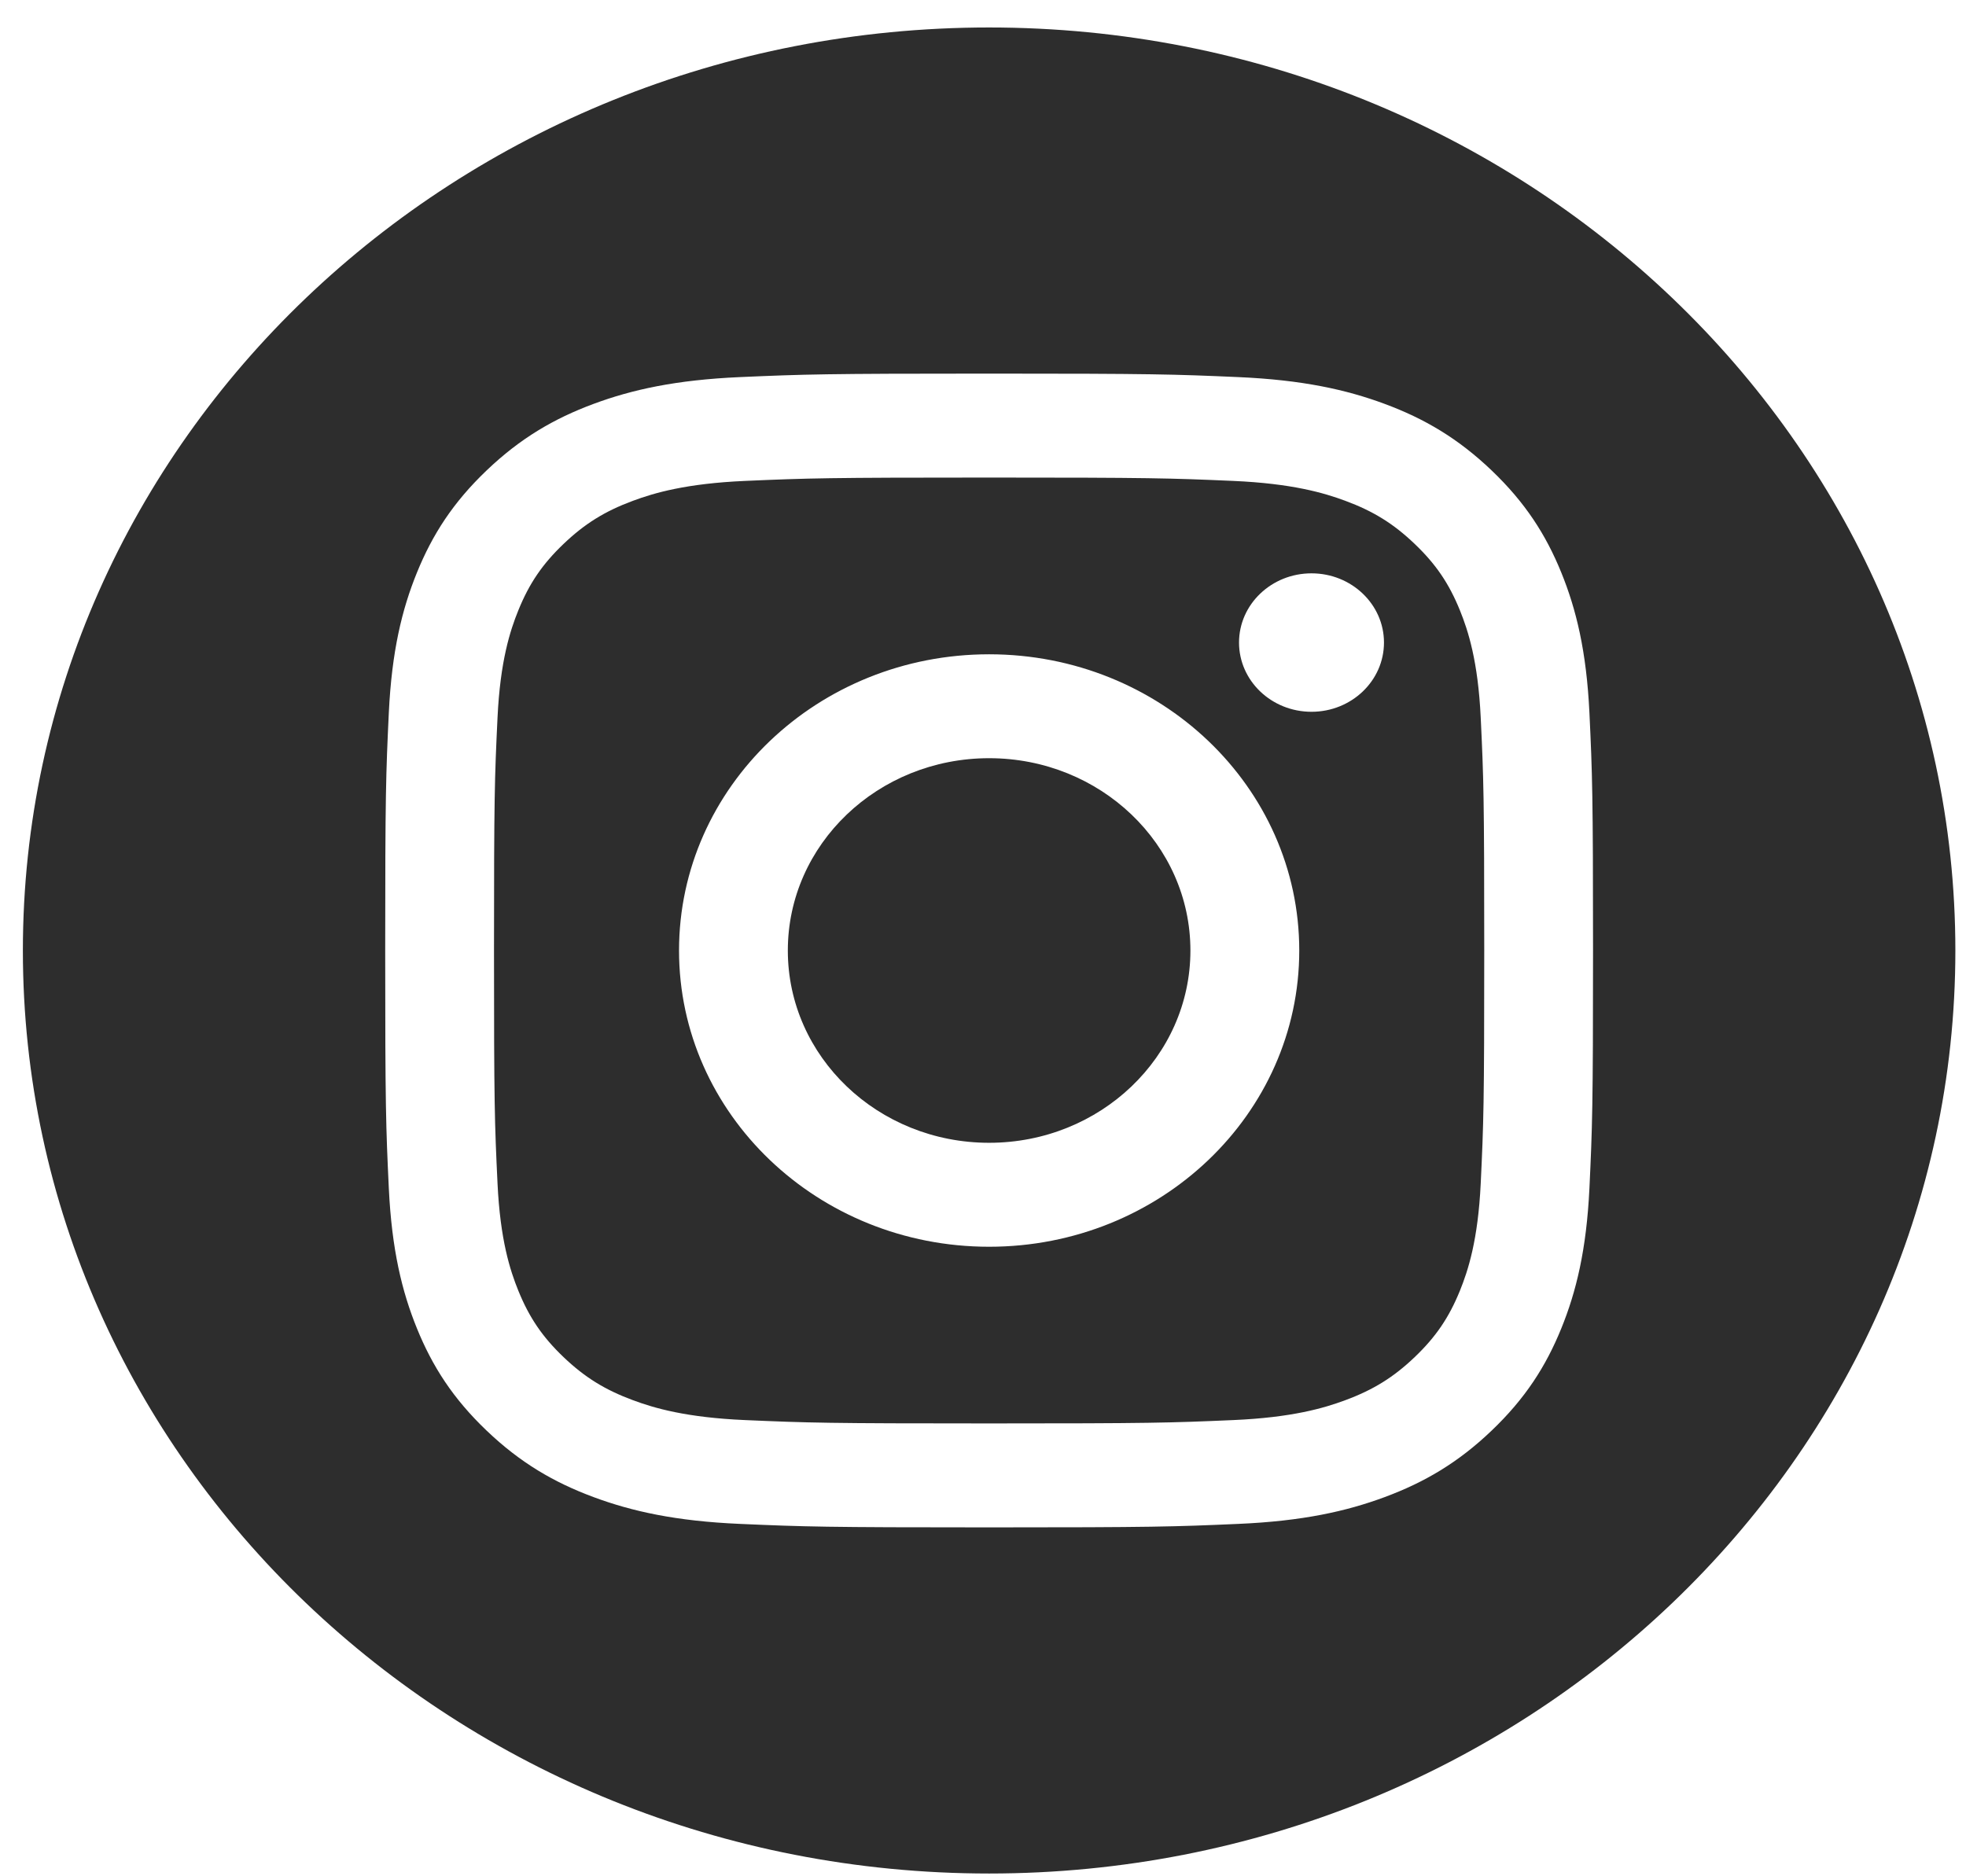 <?xml version="1.0" encoding="UTF-8"?> <svg xmlns="http://www.w3.org/2000/svg" width="44" height="42" viewBox="0 0 44 42" fill="none"> <path fill-rule="evenodd" clip-rule="evenodd" d="M22.137 0.615C34.072 0.615 43.762 9.873 43.762 21.277C43.762 32.68 34.072 41.938 22.137 41.938C10.202 41.938 0.512 32.68 0.512 21.277C0.512 9.873 10.202 0.615 22.137 0.615ZM22.137 8.363C18.466 8.363 18.006 8.378 16.564 8.441C15.126 8.504 14.143 8.722 13.284 9.041C12.395 9.371 11.641 9.813 10.89 10.531C10.138 11.249 9.676 11.969 9.331 12.818C8.997 13.639 8.768 14.578 8.702 15.953C8.637 17.33 8.621 17.77 8.621 21.277C8.621 24.784 8.637 25.224 8.702 26.601C8.768 27.975 8.997 28.914 9.331 29.735C9.676 30.585 10.138 31.305 10.89 32.023C11.641 32.741 12.395 33.182 13.284 33.512C14.143 33.831 15.126 34.05 16.564 34.112C18.006 34.175 18.466 34.19 22.137 34.19C25.808 34.19 26.268 34.175 27.71 34.112C29.148 34.05 30.131 33.831 30.99 33.512C31.879 33.182 32.633 32.741 33.384 32.023C34.136 31.305 34.598 30.585 34.943 29.735C35.277 28.914 35.506 27.975 35.572 26.601C35.637 25.224 35.653 24.784 35.653 21.277C35.653 17.77 35.637 17.33 35.572 15.953C35.506 14.578 35.277 13.639 34.943 12.818C34.598 11.969 34.136 11.249 33.384 10.531C32.633 9.813 31.879 9.371 30.99 9.041C30.131 8.722 29.148 8.504 27.71 8.441C26.268 8.378 25.808 8.363 22.137 8.363ZM22.137 10.69C25.746 10.69 26.173 10.703 27.599 10.765C28.916 10.823 29.632 11.033 30.108 11.21C30.739 11.444 31.189 11.724 31.662 12.176C32.135 12.628 32.428 13.058 32.673 13.661C32.858 14.116 33.079 14.8 33.139 16.059C33.204 17.42 33.218 17.829 33.218 21.277C33.218 24.725 33.204 25.133 33.139 26.495C33.079 27.754 32.858 28.438 32.673 28.893C32.428 29.495 32.135 29.926 31.662 30.378C31.189 30.829 30.739 31.109 30.108 31.343C29.632 31.52 28.916 31.731 27.599 31.788C26.174 31.85 25.746 31.863 22.137 31.863C18.528 31.863 18.101 31.85 16.675 31.788C15.358 31.731 14.642 31.52 14.166 31.343C13.535 31.109 13.085 30.829 12.612 30.378C12.139 29.926 11.846 29.495 11.601 28.893C11.416 28.438 11.195 27.754 11.135 26.495C11.07 25.133 11.056 24.725 11.056 21.277C11.056 17.829 11.07 17.42 11.135 16.059C11.195 14.8 11.416 14.116 11.601 13.661C11.846 13.058 12.139 12.628 12.612 12.176C13.085 11.724 13.535 11.444 14.166 11.21C14.642 11.033 15.358 10.823 16.675 10.765C18.101 10.703 18.528 10.69 22.137 10.69ZM22.137 14.646C18.304 14.646 15.197 17.614 15.197 21.277C15.197 24.939 18.304 27.908 22.137 27.908C25.97 27.908 29.078 24.939 29.078 21.277C29.078 17.614 25.97 14.646 22.137 14.646ZM22.137 25.581C19.649 25.581 17.632 23.654 17.632 21.277C17.632 18.899 19.649 16.972 22.137 16.972C24.625 16.972 26.642 18.899 26.642 21.277C26.642 23.654 24.625 25.581 22.137 25.581ZM30.974 14.383C30.974 15.239 30.248 15.933 29.352 15.933C28.456 15.933 27.73 15.239 27.73 14.383C27.73 13.528 28.456 12.834 29.352 12.834C30.248 12.834 30.974 13.528 30.974 14.383Z" fill="#2D2D2D"></path> </svg> 